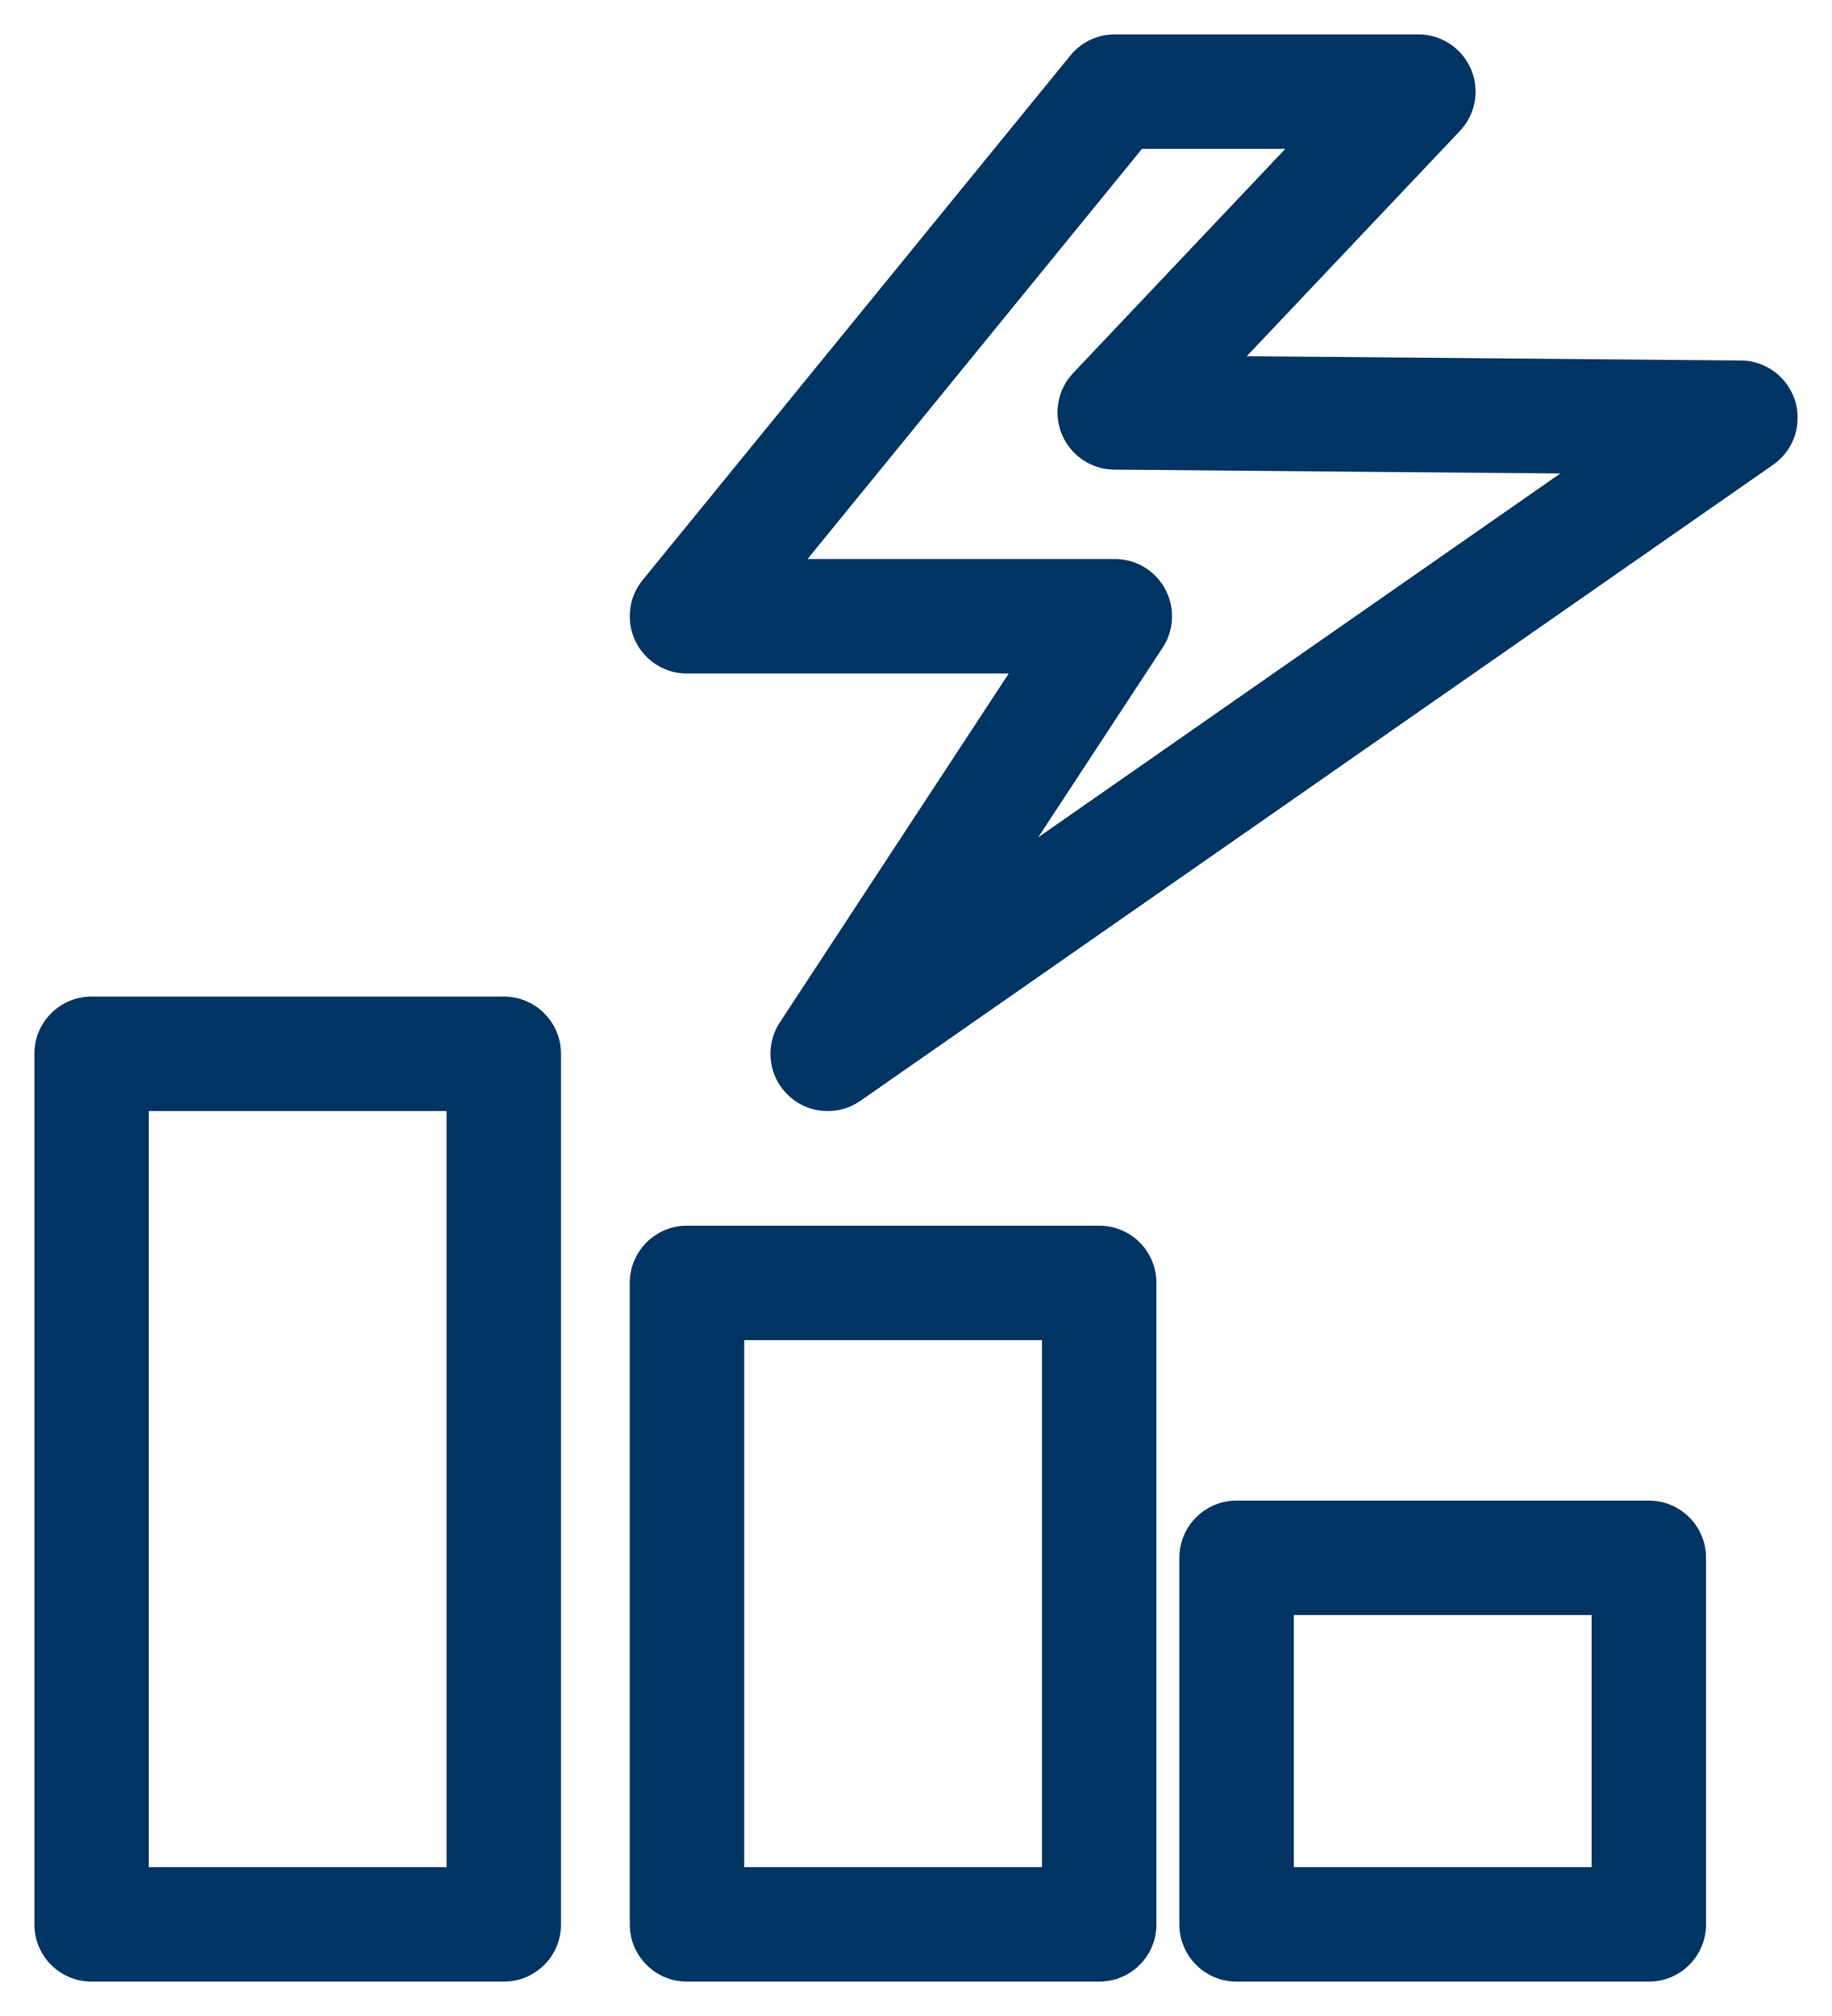 <svg width="40" height="44" viewBox="0 0 40 44" fill="none" xmlns="http://www.w3.org/2000/svg">
<g id="Group 171">
<rect id="Rectangle 99" x="2" y="23" width="9" height="19" stroke="#003463" stroke-width="2.5" stroke-linejoin="round"/>
<rect id="Rectangle 100" x="15" y="28" width="9" height="14" stroke="#003463" stroke-width="2.5" stroke-linejoin="round"/>
<rect id="Rectangle 101" x="27" y="34" width="9" height="8" stroke="#003463" stroke-width="2.5" stroke-linejoin="round"/>
<path id="Vector" d="M30.967 2H24.34L15 13.45H24.34L18.072 23L38 9.118L24.34 9L30.967 2Z" stroke="#003463" stroke-width="2.5" stroke-linecap="round" stroke-linejoin="round"/>
</g>
</svg>
